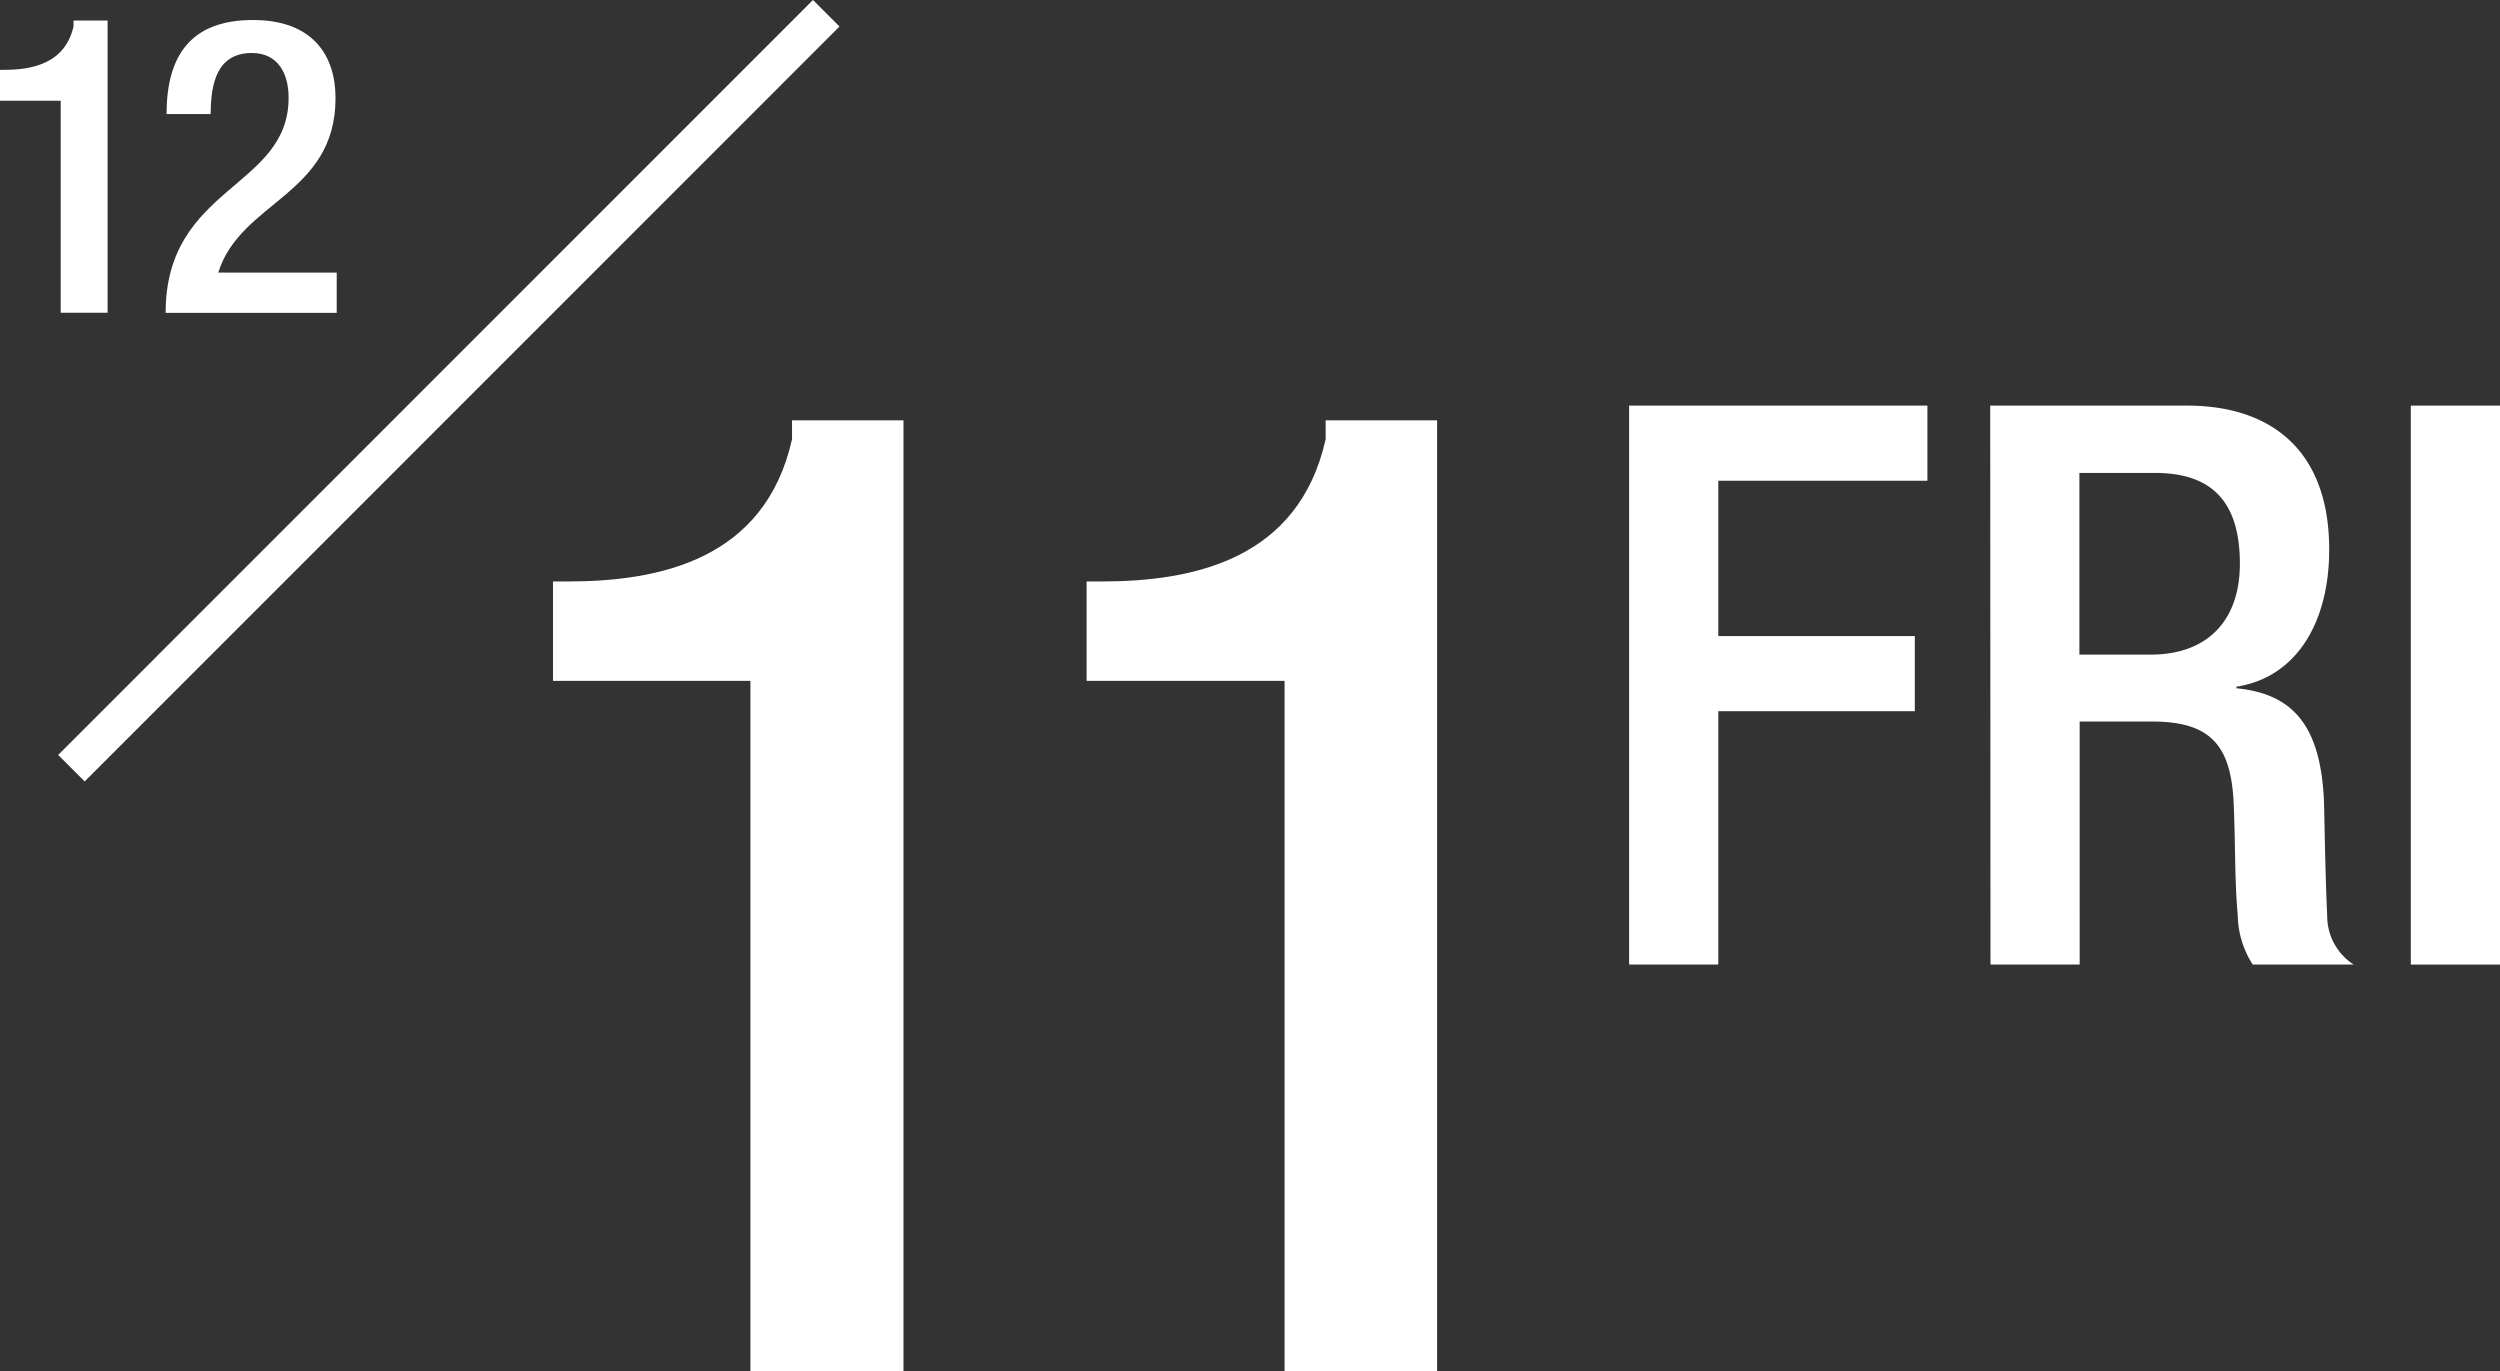 <svg xmlns="http://www.w3.org/2000/svg" viewBox="0 0 188.66 103.47"><rect x="0" y="0" width="188.66" height="103.47" fill="#333333" stroke="none"/><defs><style>.cls-1{fill:#fff;}.cls-2{fill:none;stroke:#fff;stroke-miterlimit:10;stroke-width:2.83px;}</style></defs><g id="レイヤー_2" data-name="レイヤー 2"><g id="tx"><path class="cls-1" d="M56.63,103.47V51.38H41.73v-7.5h1.11c6.89,0,14.9-1.62,16.93-10.74V31.72h8.41v71.75Z"/><path class="cls-1" d="M96.94,103.47V51.38H82v-7.5h1.12c6.89,0,14.89-1.62,16.92-10.74V31.72h8.41v71.75Z"/><path class="cls-1" d="M122.94,30.61h22.51v5.67H129.67V48H144.5v5.67H129.67V72.79h-6.73Z"/><path class="cls-1" d="M150.19,30.61h14.88c5.91,0,10.7,3,10.7,10.87,0,5.44-2.43,9.63-7,10.34v.12c4.19.41,6.38,2.72,6.61,8.62.06,2.72.12,6,.24,8.57a4.35,4.35,0,0,0,2,3.66H170a7.08,7.08,0,0,1-1.13-3.72c-.23-2.54-.17-4.9-.29-8-.12-4.61-1.54-6.62-6.15-6.62h-5.49V72.79h-6.73ZM162.3,49.4c4.31,0,6.73-2.6,6.73-6.86,0-4.49-1.95-6.85-6.38-6.85h-5.73V49.4Z"/><path class="cls-1" d="M181.93,30.61h6.73V72.79h-6.73Z"/><path class="cls-1" d="M4.58,23.6v-16H0V5.27H.34c2.12,0,4.58-.5,5.21-3.28V1.55H8.12V23.6Z"/><path class="cls-1" d="M25.41,23.61H12.5c0-9.6,9.28-9.38,9.28-16.23C21.78,5.57,21,4,19,4c-2.66,0-3.1,2.37-3.1,4.61H12.57c0-4.39,1.81-7.1,6.52-7.1,4.52,0,6.23,2.68,6.23,5.89,0,7.32-7.17,7.78-8.85,13.17h8.94Z"/><line class="cls-2" x1="62.35" y1="1" x2="5.39" y2="57.97"/></g></g></svg>